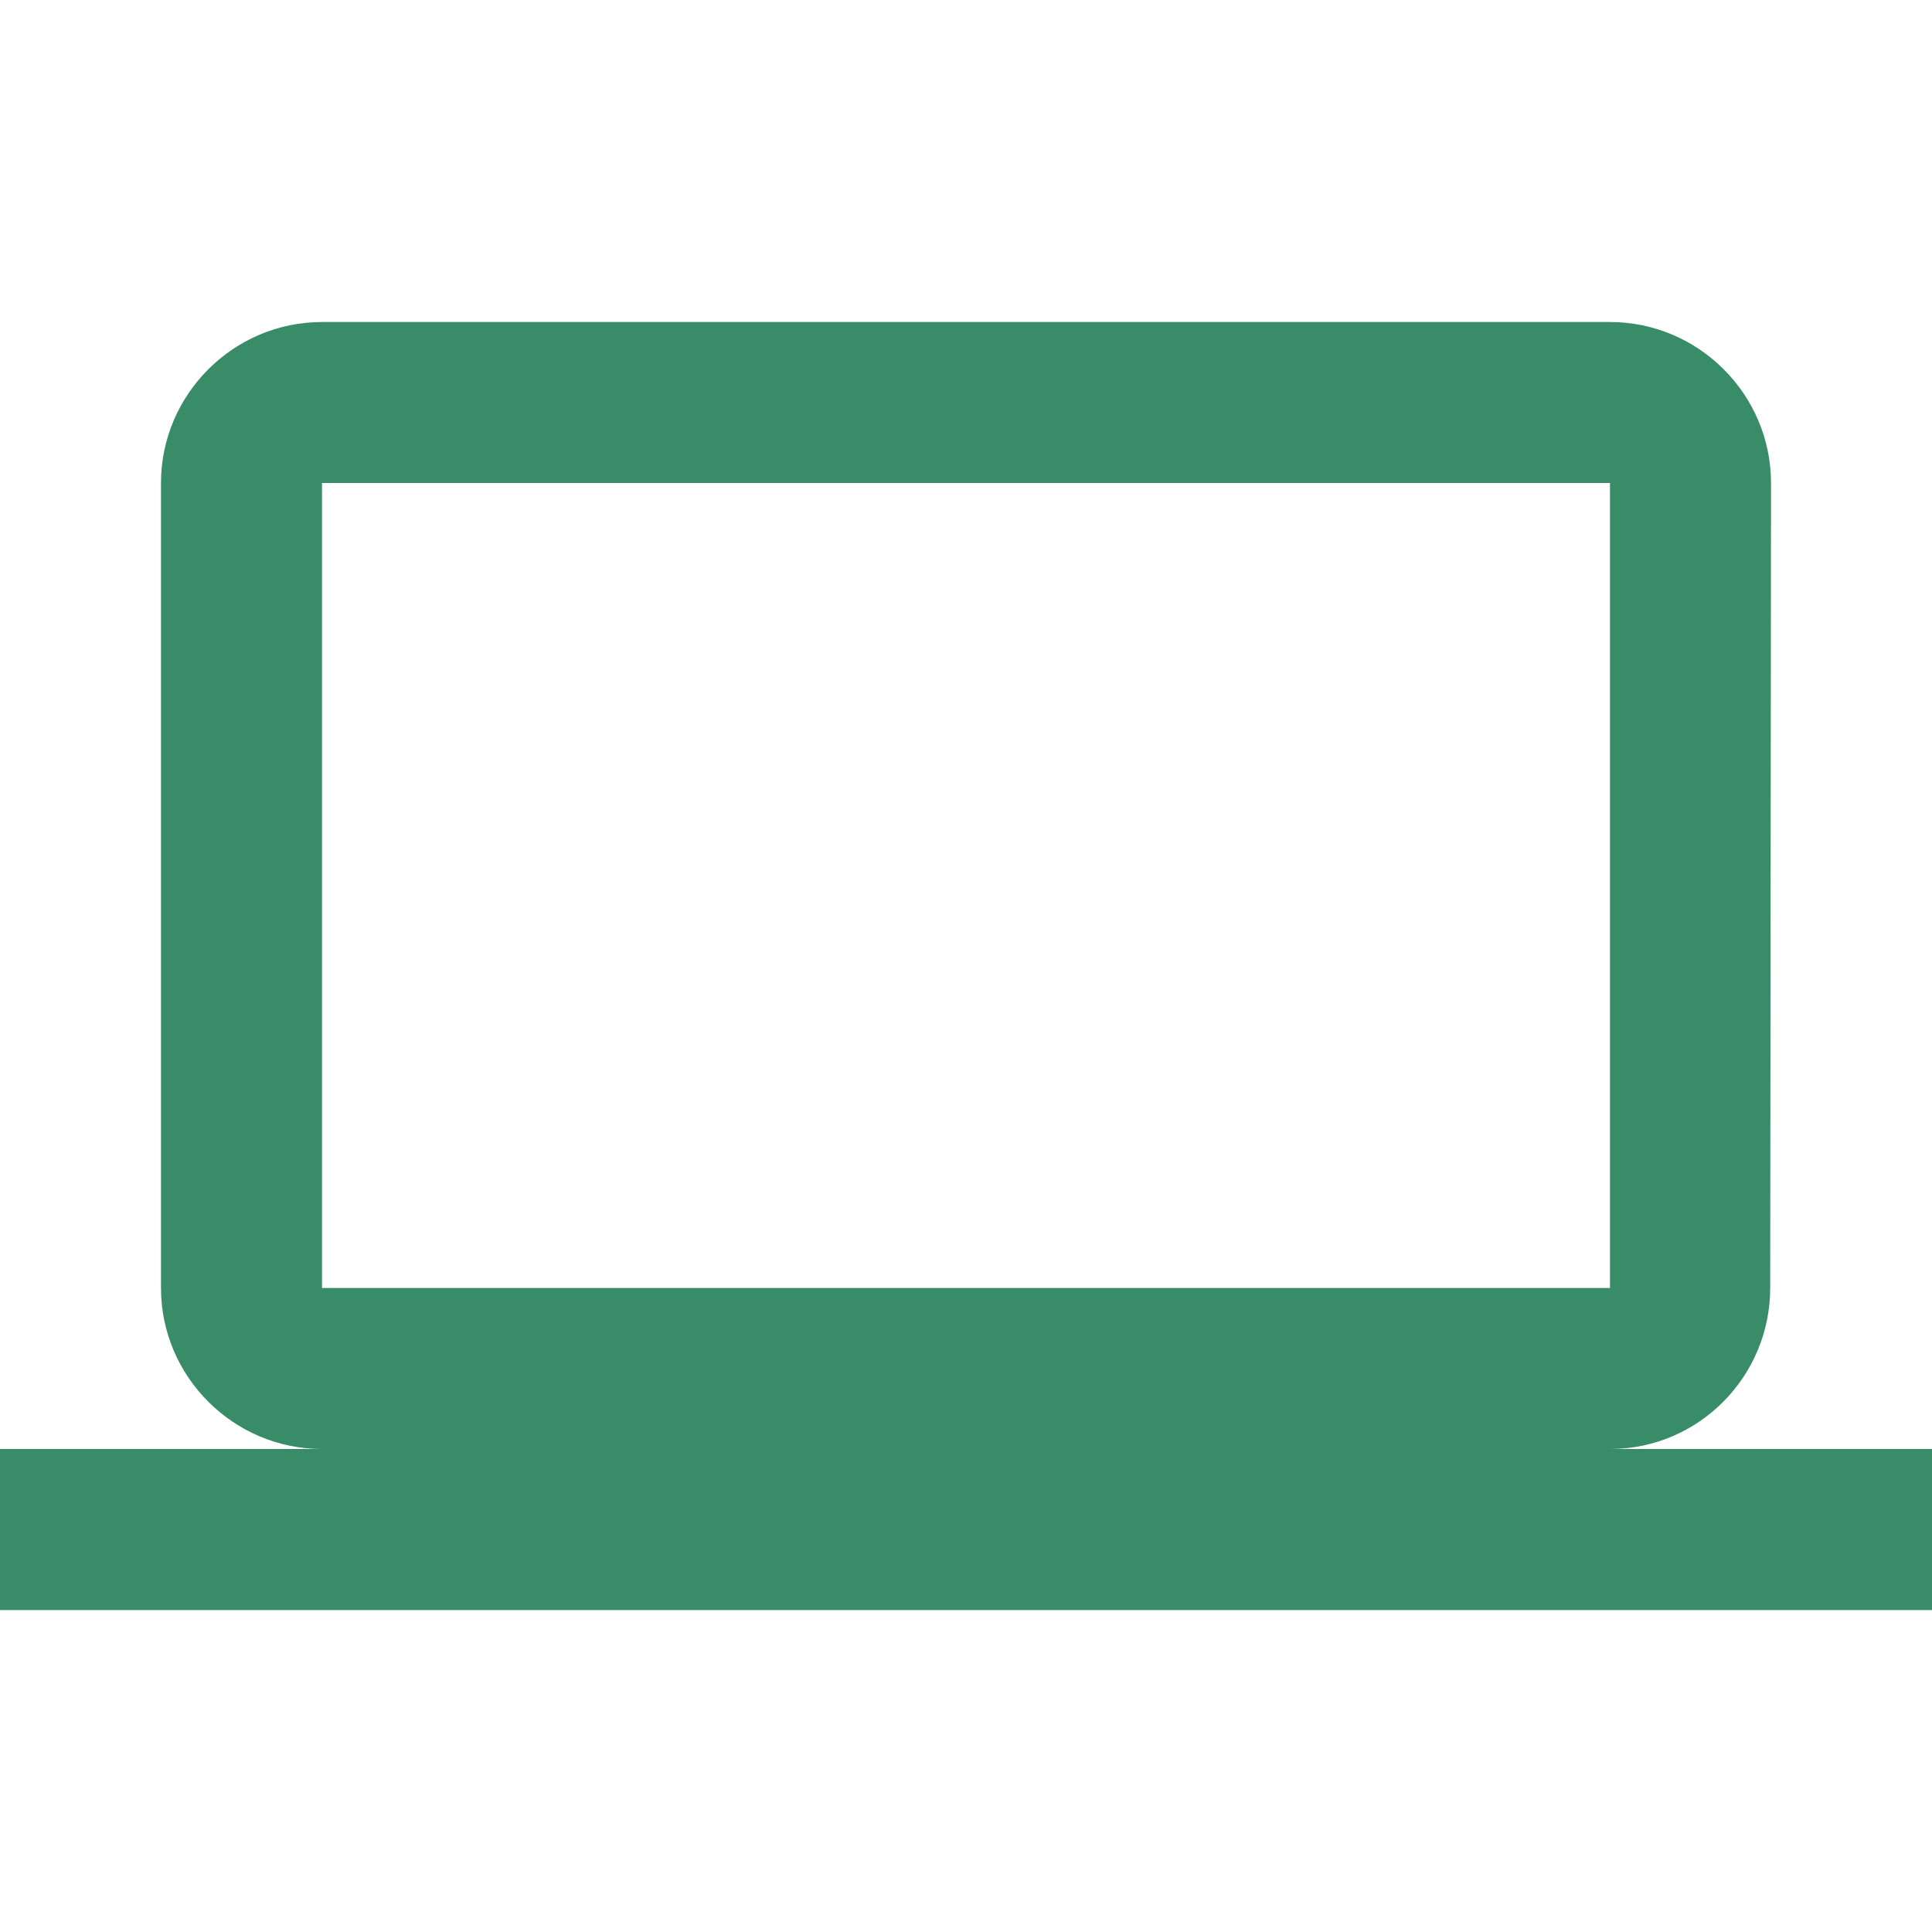 <svg width="40" height="40" viewBox="0 0 40 40" fill="none" xmlns="http://www.w3.org/2000/svg">
<path d="M33.333 30C35.167 30 36.65 28.5 36.65 26.667L36.667 10C36.667 8.167 35.167 6.667 33.333 6.667H6.667C4.833 6.667 3.333 8.167 3.333 10V26.667C3.333 28.5 4.833 30 6.667 30H0V33.334H40V30H33.333ZM6.667 10H33.333V26.667H6.667V10Z" fill="#388C67"/>
</svg>
